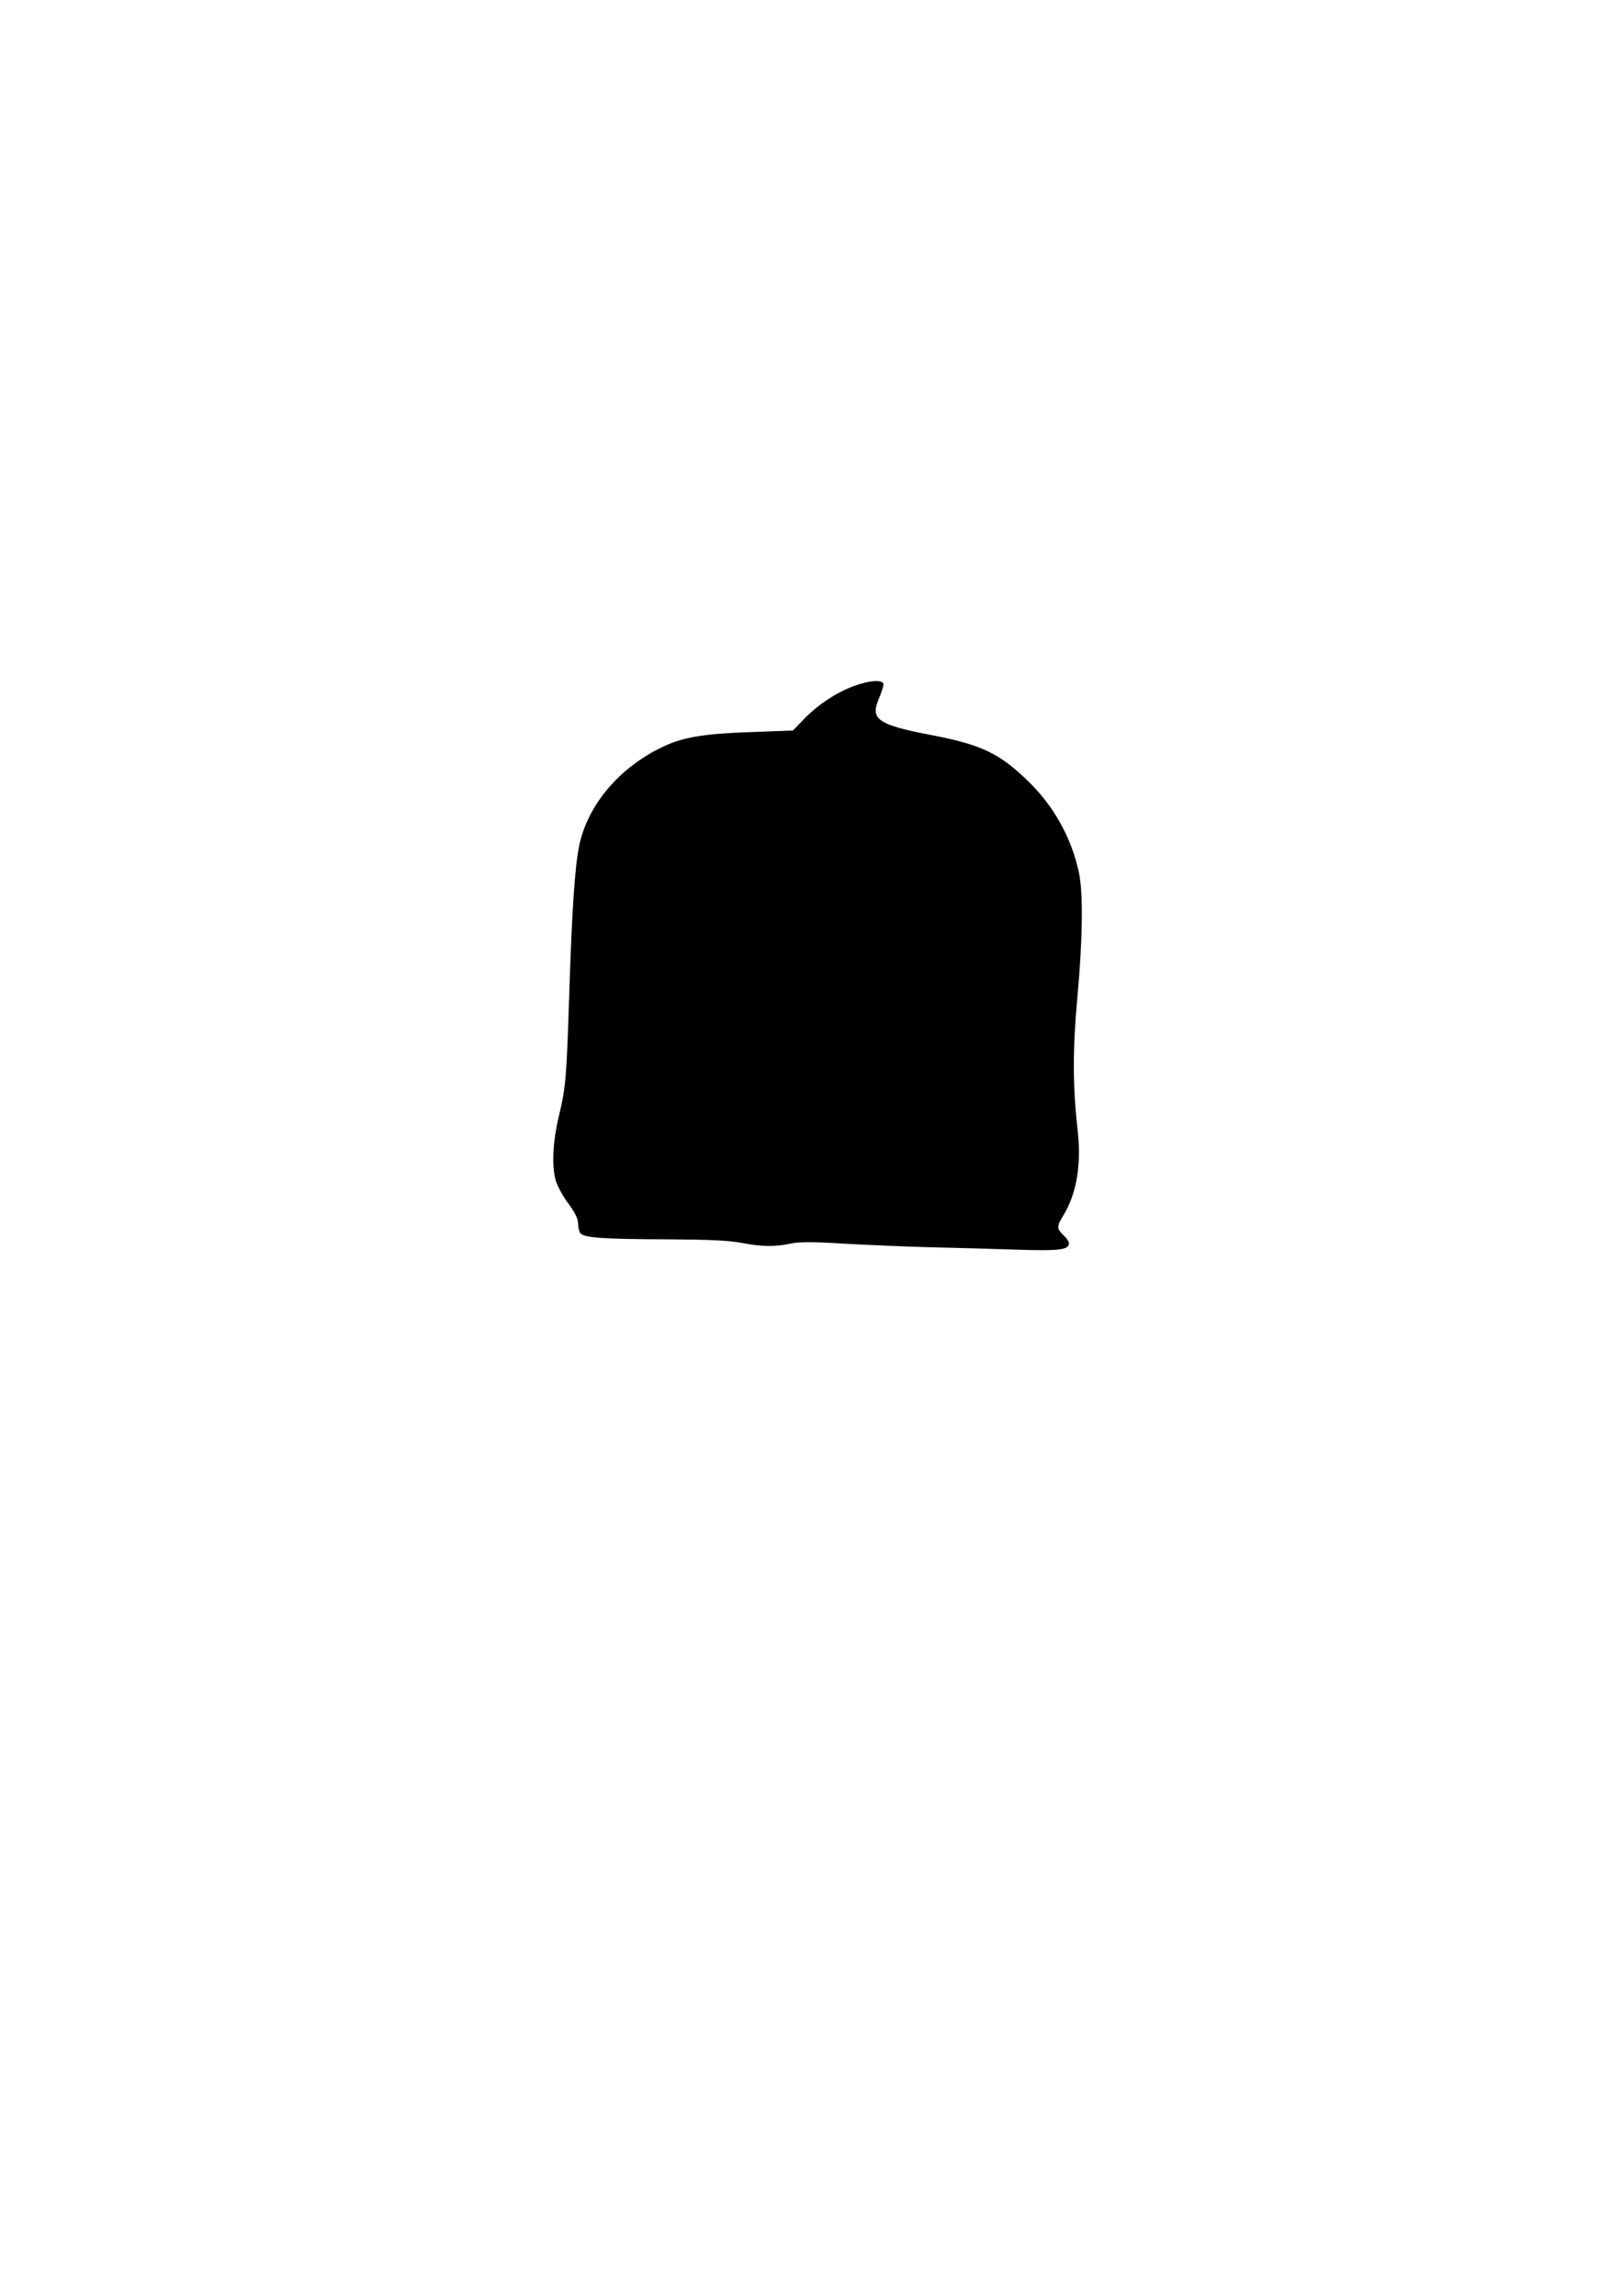 <?xml version="1.0" encoding="UTF-8" standalone="yes"?>
<svg version="1.0" xmlns="http://www.w3.org/2000/svg" width="210mm" height="297mm" viewBox="0 0 744 1052" preserveAspectRatio="xMidYMid meet">
  <g transform="translate(0,1052) scale(0.1,-0.1)" fill="#000000" stroke="none">
    <path d="M3912 7376 c-80 -30 -163 -85 -227 -151 l-50 -52 -187 -7 c-216 -7
-315 -23 -406 -66 -201 -94 -348 -267 -387 -455 -20 -100 -33 -293 -45 -665
-13 -400 -16 -439 -47 -570 -29 -119 -35 -233 -15 -301 8 -25 33 -72 58 -105
29 -39 44 -69 44 -89 0 -16 4 -36 9 -44 14 -23 102 -29 393 -30 192 -1 288 -5
345 -16 94 -18 154 -19 225 -4 40 9 101 9 248 0 107 -6 278 -13 380 -16 102
-2 280 -7 396 -11 213 -7 254 -2 254 30 0 7 -11 23 -25 36 -31 29 -31 41 -2
88 62 100 85 233 67 394 -23 204 -23 370 -1 610 24 263 27 474 7 570 -34 159
-116 306 -233 419 -132 128 -214 167 -443 211 -246 47 -282 72 -241 167 11 27
21 57 21 65 0 24 -63 20 -138 -8z"/>
  </g>
</svg>